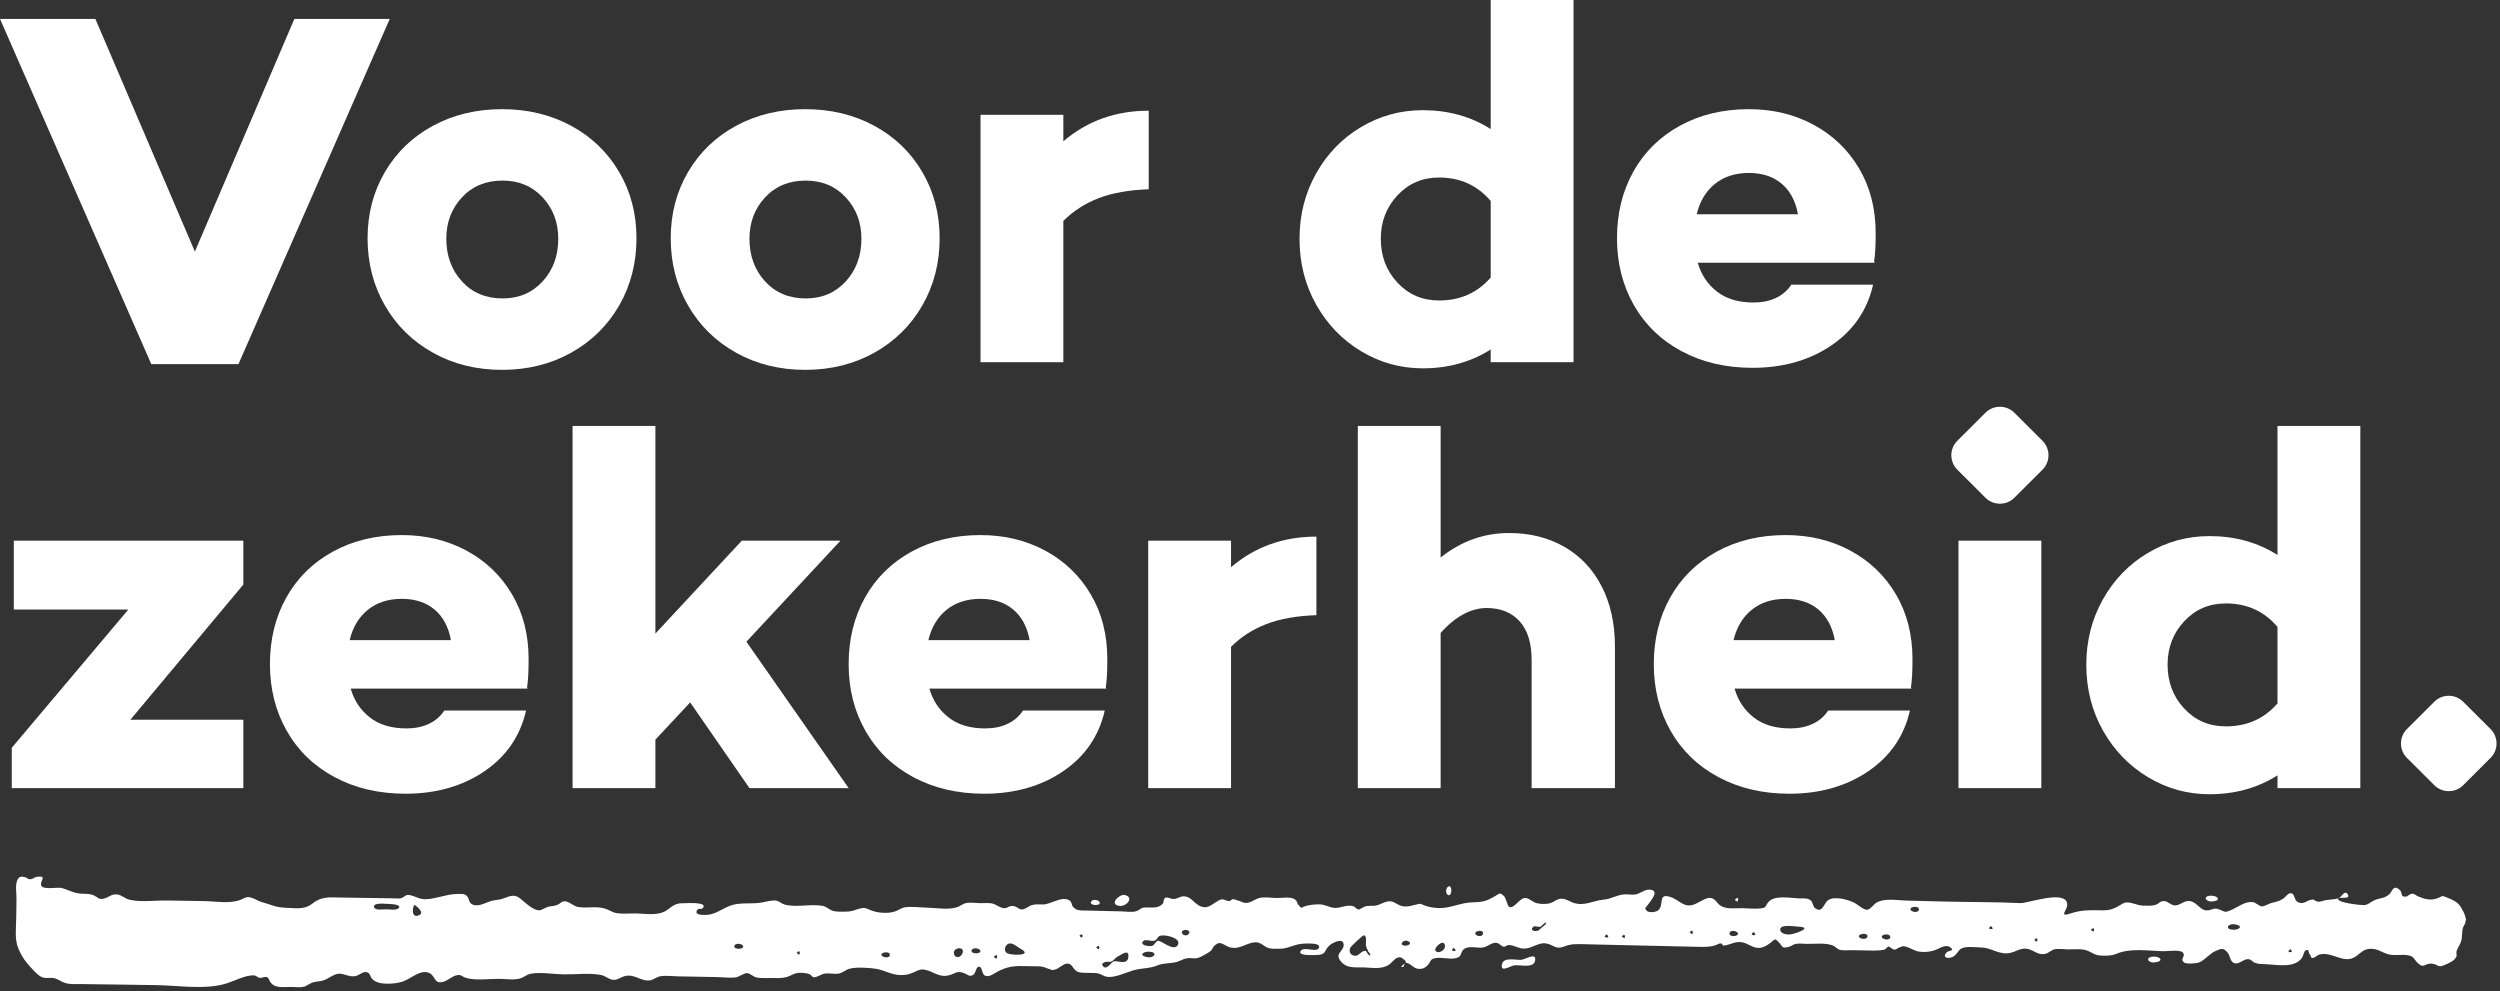 <?xml version="1.0" encoding="UTF-8" standalone="no"?>
<!DOCTYPE svg PUBLIC "-//W3C//DTD SVG 1.1//EN" "http://www.w3.org/Graphics/SVG/1.1/DTD/svg11.dtd">
<svg width="100%" height="100%" viewBox="0 0 449 178" version="1.1" xmlns="http://www.w3.org/2000/svg" xmlns:xlink="http://www.w3.org/1999/xlink" xml:space="preserve" xmlns:serif="http://www.serif.com/" style="fill-rule:evenodd;clip-rule:evenodd;stroke-linejoin:round;stroke-miterlimit:2;">
    <rect x="0" y="0" width="449" height="178" fill="#333333" stroke="none"/>
    <g transform="matrix(1,0,0,1,0,-108.604)">
        <clipPath id="_clip1">
            <path d="M52.869,112L35,153.787L17.131,112L0,112L27.172,174L42.828,174L70,112L52.869,112Z"/>
        </clipPath>
        <g clip-path="url(#_clip1)">
            <rect x="-1" y="111" width="72" height="64" style="fill:white;"/>
        </g>
    </g>
    <g transform="matrix(1,0,0,1,0,-91.363)">
        <clipPath id="_clip2">
            <path d="M97.464,141.893C99.331,139.846 100.265,137.296 100.265,134.242C100.265,131.31 99.331,128.837 97.464,126.82C95.596,124.804 93.195,123.797 90.257,123.797C87.256,123.797 84.824,124.804 82.958,126.82C81.09,128.837 80.157,131.31 80.157,134.242C80.157,137.296 81.09,139.846 82.958,141.893C84.824,143.939 87.256,144.961 90.257,144.961C93.195,144.961 95.596,143.939 97.464,141.893ZM102.56,113.946C106.233,115.933 109.11,118.698 111.191,122.239C113.271,125.783 114.312,129.752 114.312,134.15C114.312,138.61 113.271,142.641 111.191,146.243C109.11,149.85 106.233,152.673 102.56,154.719C98.887,156.766 94.756,157.788 90.165,157.788C85.574,157.788 81.442,156.766 77.77,154.719C74.097,152.673 71.22,149.85 69.14,146.243C67.058,142.641 66.017,138.61 66.017,134.15C66.017,129.752 67.058,125.783 69.14,122.239C71.22,118.698 74.097,115.933 77.77,113.946C81.442,111.963 85.574,110.97 90.165,110.97C94.756,110.97 98.887,111.963 102.56,113.946Z"/>
        </clipPath>
        <g clip-path="url(#_clip2)">
            <rect x="65.017" y="109.97" width="50.295" height="48.818" style="fill:white;"/>
        </g>
    </g>
    <g transform="matrix(1,0,0,1,0,-91.363)">
        <clipPath id="_clip3">
            <path d="M151.909,141.893C153.776,139.846 154.71,137.296 154.71,134.242C154.71,131.31 153.776,128.837 151.909,126.82C150.041,124.804 147.64,123.797 144.702,123.797C141.701,123.797 139.269,124.804 137.403,126.82C135.535,128.837 134.602,131.31 134.602,134.242C134.602,137.296 135.535,139.846 137.403,141.893C139.269,143.939 141.701,144.961 144.702,144.961C147.64,144.961 150.041,143.939 151.909,141.893ZM157.005,113.946C160.678,115.933 163.555,118.698 165.636,122.239C167.716,125.783 168.758,129.752 168.758,134.15C168.758,138.61 167.716,142.641 165.636,146.243C163.555,149.85 160.678,152.673 157.005,154.719C153.332,156.766 149.201,157.788 144.61,157.788C140.019,157.788 135.887,156.766 132.215,154.719C128.542,152.673 125.665,149.85 123.585,146.243C121.503,142.641 120.463,138.61 120.463,134.15C120.463,129.752 121.503,125.783 123.585,122.239C125.665,118.698 128.542,115.933 132.215,113.946C135.887,111.963 140.019,110.97 144.61,110.97C149.201,110.97 153.332,111.963 157.005,113.946Z"/>
        </clipPath>
        <g clip-path="url(#_clip3)">
            <rect x="119.463" y="109.97" width="50.295" height="48.818" style="fill:white;"/>
        </g>
    </g>
    <g transform="matrix(1,0,0,1,0,-92.463)">
        <clipPath id="_clip4">
            <path d="M197.312,128.058C194.863,129.006 192.751,130.365 190.976,132.135L190.976,157.514L176.102,157.514L176.102,113.077L190.976,113.077L190.976,117.841C195.26,114.177 200.372,112.344 206.31,112.344L206.31,126.455C202.759,126.577 199.76,127.111 197.312,128.058Z"/>
        </clipPath>
        <g clip-path="url(#_clip4)">
            <rect x="175.102" y="111.344" width="32.207" height="47.17" style="fill:white;"/>
        </g>
    </g>
    <g transform="matrix(1,0,0,1,0,-0.604)">
        <clipPath id="_clip5">
            <rect x="233.394" y="0.604" width="49.212" height="66.152" clip-rule="nonzero"/>
        </clipPath>
        <g clip-path="url(#_clip5)">
            <g transform="matrix(1,0,0,1,0,-110.64)">
                <clipPath id="_clip6">
                    <path d="M267.732,161.086L267.732,147.343C265.345,144.534 262.253,143.128 258.458,143.128C255.459,143.128 252.965,144.198 250.976,146.336C248.986,148.474 247.992,151.07 247.992,154.123C247.992,157.238 248.986,159.866 250.976,162.002C252.965,164.141 255.459,165.21 258.458,165.21C262.253,165.21 265.345,163.835 267.732,161.086ZM267.732,176.296L267.732,174.005C264.181,176.266 260.111,177.396 255.521,177.396C251.541,177.396 247.854,176.371 244.458,174.325C241.059,172.28 238.365,169.485 236.377,165.942C234.388,162.4 233.394,158.46 233.394,154.123C233.394,149.848 234.388,145.939 236.377,142.396C238.365,138.854 241.059,136.073 244.458,134.058C247.854,132.042 251.541,131.035 255.521,131.035C260.111,131.035 264.181,132.165 267.732,134.425L267.732,111.244L282.606,111.244L282.606,176.296L267.732,176.296Z"/>
                </clipPath>
                <g clip-path="url(#_clip6)">
                    <rect x="233" y="110.64" width="50" height="67" style="fill:white;"/>
                </g>
            </g>
        </g>
    </g>
    <g transform="matrix(1,0,0,1,0,-91.729)">
        <clipPath id="_clip7">
            <path d="M307.993,124.759C306.37,126.073 305.284,127.891 304.733,130.21L322.913,130.21C322.484,127.828 321.505,125.995 319.975,124.712C318.445,123.43 316.486,122.789 314.099,122.789C311.65,122.789 309.615,123.446 307.993,124.759ZM336.593,138.64L336.685,138.915L304.917,138.915C305.529,141.053 306.676,142.778 308.36,144.09C310.044,145.405 312.23,146.061 314.925,146.061C316.454,146.061 317.802,145.786 318.965,145.236C320.127,144.687 321.045,143.894 321.72,142.855L336.41,142.855C335.369,147.436 332.875,151.07 328.927,153.757C324.979,156.445 320.25,157.789 314.742,157.789C309.967,157.789 305.727,156.794 302.024,154.811C298.321,152.826 295.461,150.062 293.441,146.519C291.42,142.977 290.411,138.976 290.411,134.517C290.411,130.059 291.389,126.073 293.348,122.56C295.307,119.048 298.092,116.299 301.703,114.314C305.315,112.329 309.446,111.336 314.099,111.336C318.383,111.336 322.255,112.269 325.713,114.131C329.171,115.995 331.895,118.606 333.885,121.965C335.873,125.324 336.869,129.203 336.869,133.601C336.869,135.86 336.777,137.541 336.593,138.64Z"/>
        </clipPath>
        <g clip-path="url(#_clip7)">
            <rect x="289.411" y="110.336" width="48.458" height="48.452" style="fill:white;"/>
        </g>
    </g>
    <g transform="matrix(1,0,0,1,0,61.255)">
        <clipPath id="_clip8">
            <path d="M43.706,68.011L43.706,80.289L2.114,80.289L2.114,73.05L23.048,48.22L2.481,48.22L2.481,35.852L43.706,35.852L43.706,43.731L23.415,68.011L43.706,68.011Z"/>
        </clipPath>
        <g clip-path="url(#_clip8)">
            <rect x="1.114" y="34.852" width="43.593" height="46.437" style="fill:white;"/>
        </g>
    </g>
    <g transform="matrix(1,0,0,1,0,61.255)">
        <clipPath id="_clip9">
            <path d="M66.063,48.267C64.44,49.581 63.354,51.398 62.803,53.718L80.983,53.718C80.554,51.336 79.575,49.503 78.044,48.22C76.514,46.938 74.555,46.297 72.169,46.297C69.719,46.297 67.684,46.954 66.063,48.267ZM94.663,62.148L94.755,62.423L62.988,62.423C63.598,64.561 64.746,66.286 66.43,67.598C68.113,68.913 70.301,69.569 72.995,69.569C74.524,69.569 75.871,69.294 77.035,68.744C78.197,68.195 79.115,67.402 79.789,66.363L94.479,66.363C93.438,70.943 90.945,74.578 86.997,77.265C83.049,79.953 78.32,81.297 72.811,81.297C68.037,81.297 63.797,80.302 60.095,78.319C56.391,76.334 53.53,73.57 51.51,70.027C49.491,66.485 48.48,62.484 48.48,58.025C48.48,53.567 49.459,49.581 51.418,46.068C53.377,42.556 56.161,39.807 59.773,37.822C63.385,35.837 67.516,34.844 72.169,34.844C76.453,34.844 80.325,35.777 83.783,37.639C87.241,39.503 89.965,42.114 91.955,45.472C93.943,48.832 94.938,52.711 94.938,57.109C94.938,59.368 94.847,61.049 94.663,62.148Z"/>
        </clipPath>
        <g clip-path="url(#_clip9)">
            <rect x="47.48" y="33.844" width="48.458" height="48.452" style="fill:white;"/>
        </g>
    </g>
    <g transform="matrix(1,0,0,1,0,40.641)">
        <clipPath id="_clip10">
            <path d="M117.709,100.904L102.835,100.904L102.835,35.852L117.709,35.852L117.709,73.142L133.227,56.467L150.946,56.467L134.053,74.608L152.416,100.904L134.603,100.904L123.953,85.511L117.709,92.199L117.709,100.904Z"/>
        </clipPath>
        <g clip-path="url(#_clip10)">
            <rect x="101.835" y="34.852" width="51.581" height="67.052" style="fill:white;"/>
        </g>
    </g>
    <g transform="matrix(1,0,0,1,0,61.255)">
        <clipPath id="_clip11">
            <path d="M169.998,48.267C168.375,49.581 167.288,51.398 166.738,53.718L184.918,53.718C184.489,51.336 183.509,49.503 181.979,48.22C180.448,46.938 178.49,46.297 176.103,46.297C173.654,46.297 171.619,46.954 169.998,48.267ZM198.598,62.148L198.689,62.423L166.922,62.423C167.533,64.561 168.681,66.286 170.365,67.598C172.048,68.913 174.235,69.569 176.929,69.569C178.459,69.569 179.806,69.294 180.969,68.744C182.131,68.195 183.049,67.402 183.724,66.363L198.414,66.363C197.372,70.943 194.88,74.578 190.932,77.265C186.984,79.953 182.254,81.297 176.746,81.297C171.972,81.297 167.732,80.302 164.029,78.319C160.326,76.334 157.464,73.57 155.445,70.027C153.425,66.485 152.415,62.484 152.415,58.025C152.415,53.567 153.393,49.581 155.353,46.068C157.312,42.556 160.096,39.807 163.708,37.822C167.319,35.837 171.451,34.844 176.103,34.844C180.387,34.844 184.26,35.777 187.718,37.639C191.176,39.503 193.9,42.114 195.889,45.472C197.878,48.832 198.873,52.711 198.873,57.109C198.873,59.368 198.782,61.049 198.598,62.148Z"/>
        </clipPath>
        <g clip-path="url(#_clip11)">
            <rect x="151.415" y="33.844" width="48.458" height="48.452" style="fill:white;"/>
        </g>
    </g>
    <g transform="matrix(1,0,0,1,0,60.522)">
        <clipPath id="_clip12">
            <path d="M227.429,51.566C224.979,52.514 222.868,53.873 221.094,55.643L221.094,81.022L206.22,81.022L206.22,36.585L221.094,36.585L221.094,41.349C225.377,37.685 230.489,35.852 236.426,35.852L236.426,49.963C232.875,50.085 229.877,50.619 227.429,51.566Z"/>
        </clipPath>
        <g clip-path="url(#_clip12)">
            <rect x="205.22" y="34.852" width="32.207" height="47.17" style="fill:white;"/>
        </g>
    </g>
    <g transform="matrix(1,0,0,1,0,40.64)">
        <clipPath id="_clip13">
            <path d="M280.955,57.567C283.832,59.215 286.066,61.584 287.659,64.668C289.25,67.753 290.046,71.371 290.046,75.525L290.046,100.904L275.08,100.904L275.08,77.907C275.08,74.853 274.36,72.532 272.922,70.943C271.483,69.356 269.509,68.561 267,68.561C265.591,68.561 264.184,68.943 262.777,69.707C261.368,70.471 260.022,71.585 258.736,73.051L258.736,100.904L243.863,100.904L243.863,35.852L258.736,35.852L258.736,59.49C262.41,56.559 266.509,55.092 271.04,55.092C274.772,55.092 278.078,55.917 280.955,57.567Z"/>
        </clipPath>
        <g clip-path="url(#_clip13)">
            <rect x="242.863" y="34.852" width="48.183" height="67.053" style="fill:white;"/>
        </g>
    </g>
    <g transform="matrix(1,0,0,1,0,61.255)">
        <clipPath id="_clip14">
            <path d="M314.606,48.267C312.983,49.581 311.897,51.398 311.346,53.718L329.525,53.718C329.096,51.336 328.117,49.503 326.588,48.22C325.057,46.938 323.099,46.297 320.712,46.297C318.263,46.297 316.227,46.954 314.606,48.267ZM343.206,62.148L343.297,62.423L311.53,62.423C312.142,64.561 313.289,66.286 314.972,67.598C316.656,68.913 318.843,69.569 321.538,69.569C323.067,69.569 324.415,69.294 325.577,68.744C326.739,68.195 327.657,67.402 328.333,66.363L343.022,66.363C341.981,70.943 339.488,74.578 335.54,77.265C331.592,79.953 326.862,81.297 321.355,81.297C316.58,81.297 312.34,80.302 308.637,78.319C304.933,76.334 302.073,73.57 300.054,70.027C298.033,66.485 297.024,62.484 297.024,58.025C297.024,53.567 298.001,49.581 299.961,46.068C301.92,42.556 304.704,39.807 308.316,37.822C311.928,35.837 316.059,34.844 320.712,34.844C324.995,34.844 328.867,35.777 332.325,37.639C335.783,39.503 338.508,42.114 340.497,45.472C342.486,48.832 343.481,52.711 343.481,57.109C343.481,59.368 343.389,61.049 343.206,62.148Z"/>
        </clipPath>
        <g clip-path="url(#_clip14)">
            <rect x="296.024" y="33.844" width="48.458" height="48.452" style="fill:white;"/>
        </g>
    </g>
    <g transform="matrix(1,0,0,1,0,36.848)">
        <clipPath id="_clip15">
            <path d="M356.591,52.551L351.528,47.499C350.103,46.077 350.103,43.749 351.528,42.326L356.591,37.275C358.016,35.852 360.35,35.852 361.776,37.275L366.837,42.326C368.263,43.749 368.263,46.077 366.837,47.499L361.776,52.551C360.35,53.974 358.016,53.974 356.591,52.551ZM351.745,104.696L366.62,104.696L366.62,60.26L351.745,60.26L351.745,104.696Z"/>
        </clipPath>
        <g clip-path="url(#_clip15)">
            <rect x="349.103" y="34.852" width="20.16" height="70.845" style="fill:white;"/>
        </g>
    </g>
    <g transform="matrix(1,0,0,1,0,41.74)">
        <clipPath id="_clip16">
            <path d="M409.038,84.594L409.038,70.851C406.651,68.042 403.559,66.635 399.764,66.635C396.765,66.635 394.27,67.706 392.282,69.844C390.291,71.982 389.297,74.578 389.297,77.63C389.297,80.746 390.291,83.373 392.282,85.51C394.27,87.649 396.765,88.717 399.764,88.717C403.559,88.717 406.651,87.343 409.038,84.594ZM409.038,99.804L409.038,97.512C405.487,99.774 401.417,100.904 396.827,100.904C392.847,100.904 389.16,99.879 385.763,97.833C382.366,95.787 379.672,92.993 377.684,89.45C375.694,85.908 374.7,81.968 374.7,77.63C374.7,73.356 375.694,69.447 377.684,65.904C379.672,62.362 382.366,59.581 385.763,57.566C389.16,55.55 392.847,54.543 396.827,54.543C401.417,54.543 405.487,55.673 409.038,57.932L409.038,34.752L423.913,34.752L423.913,99.804L409.038,99.804Z"/>
        </clipPath>
        <g clip-path="url(#_clip16)">
            <rect x="373.7" y="33.752" width="51.213" height="68.152" style="fill:white;"/>
        </g>
    </g>
    <g transform="matrix(1,0,0,1,0,89.659)">
        <clipPath id="_clip17">
            <path d="M437.204,51.366L432.283,46.455C430.858,45.033 430.858,42.705 432.283,41.282L437.204,36.372C438.629,34.949 440.962,34.949 442.389,36.372L447.308,41.282C448.735,42.705 448.735,45.033 447.308,46.455L442.389,51.366C440.962,52.788 438.629,52.788 437.204,51.366Z"/>
        </clipPath>
        <g clip-path="url(#_clip17)">
            <rect x="429.858" y="33.949" width="19.877" height="19.839" style="fill:white;"/>
        </g>
    </g>
    <g transform="matrix(1,0,0,1,0,-0.604)">
        <clipPath id="_clip18">
            <rect x="2.831" y="158.038" width="440.056" height="19.87" clip-rule="nonzero"/>
        </clipPath>
        <g clip-path="url(#_clip18)">
            <g transform="matrix(1,0,0,1,0,158.226)">
                <g>
                    <clipPath id="_clip19">
                        <path d="M143.642,13.518C143.621,12.878 143.107,13.503 143.078,13.502C143.077,13.502 143.665,14.17 143.642,13.518ZM178.75,13.995C178.196,14.342 178.918,14.506 178.936,14.553C178.986,14.699 179.347,13.621 178.75,13.995ZM261.332,12.863C260.982,12.307 260.813,13.024 260.767,13.039C260.624,13.087 261.705,13.457 261.332,12.863ZM197.438,12.556C197.419,11.919 196.895,12.538 196.866,12.537C196.866,12.537 197.457,13.21 197.438,12.556ZM304.032,9.823C304.009,9.179 303.493,9.807 303.463,9.806C303.461,9.806 304.054,10.482 304.032,9.823ZM315.161,10.009C314.805,9.453 314.643,10.171 314.594,10.188C314.447,10.238 315.541,10.605 315.161,10.009ZM357.797,8.935C357.456,8.388 357.282,9.089 357.239,9.103C357.099,9.148 358.16,9.515 357.797,8.935ZM376.093,9.376C376.076,8.738 375.557,9.358 375.528,9.358C375.528,9.358 376.111,10.028 376.093,9.376ZM288.769,10.424C288.419,9.863 288.25,10.584 288.204,10.599C288.06,10.646 289.143,11.021 288.769,10.424ZM194.421,10.467C194.401,9.83 193.884,10.451 193.855,10.45C193.854,10.45 194.443,11.118 194.421,10.467ZM291.841,10.563C291.822,9.916 291.302,10.544 291.274,10.544C291.273,10.543 291.861,11.223 291.841,10.563ZM411.317,13.386C411.969,13.373 411.33,12.858 411.331,12.835C411.331,12.837 410.647,13.397 411.317,13.386ZM365.917,11.193C365.899,10.545 365.377,11.174 365.348,11.174C365.347,11.174 365.935,11.855 365.917,11.193ZM133.426,12.23C133.175,11.807 131.99,11.709 131.889,12.281C131.76,13.002 133.828,12.91 133.426,12.23ZM176.037,13.046C175.783,12.624 174.596,12.516 174.492,13.094C174.362,13.82 176.443,13.724 176.037,13.046ZM158.299,13.822C158.283,14.336 159.809,14.611 159.821,13.878C159.833,13.171 158.312,13.364 158.299,13.822ZM343.108,5.654C343.089,6.173 344.619,6.454 344.635,5.716C344.65,5.004 343.123,5.185 343.108,5.654ZM312.147,10.088C312.163,9.562 310.637,9.28 310.621,10.025C310.606,10.741 312.131,10.563 312.147,10.088ZM335.398,10.456C335.354,9.895 333.946,10.043 333.863,10.489C333.763,11.03 335.463,11.304 335.398,10.456ZM337.967,10.607C337.951,11.127 339.475,11.408 339.489,10.671C339.501,9.965 337.98,10.138 337.967,10.607ZM266.356,9.884C266.245,9.211 264.271,9.7 265.184,10.336C265.636,10.65 266.456,10.497 266.356,9.884ZM212.595,9.447C211.699,9.775 212.751,10.807 213.43,10.169C214.026,9.609 213.135,9.248 212.595,9.447ZM252.118,12.197C252.732,12.357 253.842,11.846 252.849,11.388C252.131,11.058 251.232,11.965 252.118,12.197ZM206.345,13.297C205.229,13.257 204.495,14.02 206.037,14.285C207.352,14.509 208.021,13.358 206.345,13.297ZM171.318,13.596C171.489,14.643 172.662,14.388 172.901,13.465C173.21,12.264 171.149,12.557 171.318,13.596ZM259.508,12.155C259.27,10.925 257.643,12.521 257.764,12.986C257.996,13.878 259.7,13.15 259.508,12.155ZM74.497,4.923C74.159,4.717 73.64,7.573 75.339,6.715C76.18,6.291 75.015,5.24 74.497,4.923ZM401.101,9.364C402.206,9.404 402.957,8.653 401.417,8.391C400.124,8.171 399.446,9.304 401.101,9.364ZM69.387,5.686C69.878,5.689 71.411,5.975 71.682,5.356C71.957,4.733 69.735,4.716 69.503,4.71C69.042,4.696 66.91,4.459 67.186,5.31C67.397,5.956 68.885,5.682 69.387,5.686ZM322.88,8.798C322.312,8.774 319.911,8.367 319.75,9.19C319.571,10.105 321.03,10.279 321.516,10.204C322.658,10.026 325.78,8.917 322.88,8.798ZM181.046,13.646C182.094,13.995 185.558,14.002 183.281,12.77C182.711,12.462 181.973,11.706 181.279,11.831C180.408,11.99 180.162,13.355 181.046,13.646ZM245.289,13.175C245.463,13.226 245.582,13.77 245.865,13.91C246.53,14.24 245.723,13.192 245.772,13.349C245.609,12.828 245.34,12.681 245.311,11.949C245.297,11.606 245.508,10.478 244.972,10.349C244.787,10.305 242.61,12.339 242.501,12.605C242.186,13.372 242.623,14.07 243.474,14.038C244.102,14.016 244.647,12.985 245.289,13.175ZM207.897,11.366C208.378,11.065 210.925,13.541 211.584,11.996C212.103,10.777 209.012,10.11 208.263,10.483C207.835,10.697 207.879,11.105 207.374,11.317C206.888,11.523 205.732,10.983 205.322,11.395C204.74,11.981 205.731,12.234 206.227,12.285C207.439,12.412 207.154,11.829 207.897,11.366ZM199.724,15.234C200.369,14.568 201.849,15.736 202.521,14.743C202.689,14.496 202.769,13.7 202.459,13.498C202.119,13.277 201.111,13.979 200.803,14.136C200.324,14.379 200.057,14.831 199.715,15.022C199.326,15.239 198.775,14.999 198.413,15.195C198.075,15.379 197.808,15.356 198.057,15.828C198.506,16.687 199.417,15.55 199.724,15.234ZM276.809,8.727C276.538,9.06 275.684,8.525 275.357,8.848C274.659,9.536 275.78,9.774 276.341,9.46C276.37,9.445 277.596,8.404 277.605,8.382C277.955,7.578 276.939,8.566 276.809,8.727ZM420,3.665C419.211,4.457 423.948,4.954 424.474,4.937C425.299,4.908 425.578,4.509 426.229,4.166C427.337,3.583 428.212,3.833 429.153,2.953C429.657,2.482 429.79,1.245 430.883,2.113C431.678,2.747 430.891,3.476 432.15,3.408C432.408,3.395 432.774,2.919 433.156,2.898C433.7,2.866 433.819,3.165 434.259,3.353C435.37,3.831 436.476,4.172 437.721,3.718C438.845,3.307 438.368,3.123 439.548,3.597C440.518,3.988 441.355,4.348 441.935,5.238C442.217,5.67 442.585,6.369 442.727,6.863C442.995,7.795 442.869,7.281 442.759,8.144C442.742,8.276 442.402,8.792 442.342,9.01C442.107,9.852 442.289,10.742 441.961,11.6C441.737,12.183 441.383,12.638 441.186,13.229C441.085,13.532 441.316,13.914 441.156,14.218C440.737,15.006 439.804,15.367 438.984,15.718C437.789,16.23 437.965,15.619 436.889,15.468C435.388,15.257 435.433,16.509 434.179,15.291C433.471,14.602 433.616,14.157 432.489,13.948C431.244,13.717 429.97,14.116 428.735,13.71C427.717,13.375 427.026,12.79 425.881,12.781C424.523,12.77 424.113,13.433 423.132,14.128C420.965,15.663 419.006,13.231 416.6,13.804C416.229,13.893 415.635,14.509 415.261,14.428C414.969,14.363 415.017,13.9 414.862,13.798C414.458,13.531 414.872,12.676 414.038,13.102C413.854,13.196 413.616,14.146 413.444,14.392C412.083,16.344 408.915,15.62 406.811,15.542C406.124,15.517 405.564,15.53 404.938,15.279C404.576,15.134 404.36,14.748 403.945,14.664C402.926,14.458 402.213,15.728 401.216,15.326C400.494,15.034 400.555,14.01 400.07,13.453C399.304,12.573 398.965,12.722 397.971,13.149C396.814,13.646 396.051,14.771 394.967,15.231C394.511,15.425 392.708,15.54 392.326,15.273C391.341,14.584 392.638,14.238 392.055,13.471C391.609,12.883 389.313,13.227 388.57,13.213C385.815,13.159 382.621,12.605 380.12,13.677C379.239,14.055 378.268,14.039 377.324,13.996C376.147,13.942 375.768,13.422 374.775,13.07C373.799,12.725 372.424,12.905 371.379,12.89C370.662,12.88 369.674,12.718 368.976,12.881C368.399,13.015 368.019,13.492 367.447,13.656C366.027,14.064 365.321,12.984 364.054,12.778C362.927,12.596 362.133,13.264 361.072,13.506C359.074,13.964 357.766,12.601 355.875,12.551C354.918,12.527 353.114,12.276 352.286,12.719C351.621,13.074 351.386,14.001 350.603,14.287C349.639,14.639 348.849,14.25 349.583,13.45C349.93,13.072 351.137,13.2 350.307,12.533C349.547,11.924 348.467,12.623 347.803,12.908C346.847,13.319 345.933,13.401 344.897,13.319C343.826,13.233 343.109,12.575 342.189,12.375C341.476,12.22 341.484,12.48 340.851,12.644C340.629,12.887 340.359,12.971 340.042,12.899C339.784,12.709 339.519,12.532 339.245,12.365C338.93,12.387 338.685,12.88 338.443,12.931C337.768,13.076 337.198,13.108 336.479,13.103C335.215,13.092 333.949,13.066 332.685,13.029C332.025,13.009 331.021,13.144 330.392,12.949C329.895,12.795 329.611,12.339 329.143,12.17C327.799,11.682 326.013,11.911 324.585,11.898C323.938,11.891 323.157,11.78 322.518,11.899C322.031,11.991 321.688,12.339 321.27,12.435C319.876,12.759 320.252,12.381 319.4,11.53C318.667,10.798 318.835,11.076 317.875,11.787C316.869,12.533 315.983,12.913 314.725,12.369C313.817,11.976 313.338,11.556 312.298,11.57C311.287,11.584 310.405,12.188 309.506,12.2C309.382,12.202 309.247,11.81 309.121,11.81C308.595,11.808 308.476,12.045 307.99,12.181C307.037,12.448 306.293,12.454 305.216,12.432C298.294,12.296 291.373,12.106 284.452,11.957C283.003,11.926 282.145,11.88 280.858,12.391C279.358,12.987 279.021,12.014 277.615,11.81C276.28,11.615 275.1,12.745 273.726,12.748C272.686,12.751 271.9,12.081 270.908,12.109C270.569,12.118 270.405,12.465 270.05,12.402C269.479,12.302 269.252,11.624 268.505,11.703C267.612,11.797 267.073,12.518 266.089,12.575C265.202,12.627 263.76,12.231 262.992,12.789C262.165,13.391 262.707,14.151 261.52,14.452C260.433,14.729 259.162,14.305 258.054,14.425C256.704,14.571 257.14,14.993 256.333,15.805C255.816,16.324 255.179,16.513 254.403,16.319C253.844,16.18 252.9,15.082 252.401,15.333C252.821,15.121 251.821,14.369 251.527,14.321C250.657,14.176 250.101,15.196 249.487,15.614C248.053,16.587 246.311,16.129 244.634,16.119C243.173,16.11 241.795,16.28 240.783,15.004C239.599,13.511 241.491,13.246 241.31,11.906C241.158,10.777 239.357,11.67 238.807,12.147C237.737,13.079 238.292,13.867 236.485,13.89C236.041,13.895 233.172,14.103 233.563,13.258C234.067,12.17 236.51,13.647 236.897,12.555C237.225,11.629 234.457,11.841 233.948,11.87C232.449,11.953 231.353,12.787 229.782,12.776C229.133,12.77 228.308,12.832 227.693,12.602C227.015,12.347 226.527,11.7 225.74,11.627C224.141,11.479 222.809,12.96 221.028,12.552C219.8,12.272 219.252,11.132 218.123,12.219C217.642,12.681 217.832,12.978 217.085,13.426C216.582,13.728 215.658,14.3 215.081,14.447C214.554,14.582 213.887,14.4 213.34,14.46C212.625,14.538 212.163,14.869 211.529,15.084C210.329,15.492 209.08,15.256 207.866,15.767C206.439,16.366 205.035,16.214 203.553,16.646C202.142,17.057 200.112,18.066 198.756,17.8C198.056,17.663 197.662,17.207 196.834,17.143C195.933,17.074 195.02,17.156 194.12,17.053C192.568,16.875 192.826,15.404 191.658,15.437C190.953,15.456 190.197,16.331 189.517,16.501C188.775,16.686 189.062,16.584 188.329,16.376C187.745,16.211 187.415,15.969 186.712,15.934C185.798,15.889 184.89,15.926 183.978,15.895C182.103,15.832 180.982,15.97 179.277,16.812C178.644,17.124 177.788,17.876 177.042,17.656C176.227,17.416 176.518,16.075 175.863,15.997C175.311,15.931 175.232,17.146 174.865,17.404C174.173,17.892 173.913,17.485 173.309,17.219C171.798,16.552 171.602,17.32 170.171,17.594C168.45,17.924 167.316,16.609 165.802,16.498C165.116,16.448 164.566,16.811 163.969,17.066C163.211,17.389 162.695,17.503 161.815,17.501C160.097,17.498 158.918,16.621 157.298,16.368C156.024,16.17 153.824,16.037 152.575,16.355C151.873,16.533 151.361,17.124 150.573,17.241C149.783,17.358 148.981,17.124 148.189,17.228C147.432,17.328 146.855,17.896 146.149,17.896C145.913,17.896 145.603,17.41 145.369,17.328C144.839,17.14 143.96,17.057 143.397,17.105C142.594,17.17 142.054,17.624 141.331,17.842C140.498,18.092 139.711,18.038 138.829,18.025C137.908,18.012 136.835,18.108 135.927,17.945C135.278,17.829 134.804,17.233 134.226,17.149C133.716,17.076 132.697,17.866 132.07,17.93C131.011,18.037 129.852,17.882 128.787,17.86C126.453,17.812 124.118,17.768 121.784,17.732C120.801,17.717 119.622,17.55 118.647,17.7C117.927,17.81 117.411,18.348 116.715,18.452C115.098,18.694 113.893,17.137 112.043,17.736C111.236,17.997 110.755,18.538 109.855,18.307C109.177,18.134 108.692,17.644 107.975,17.497C105.894,17.072 103.345,17.412 101.217,17.377C99.382,17.347 97.089,16.924 95.298,17.265C94.589,17.4 94.153,17.881 93.487,18.089C92.356,18.442 90.9,18.193 89.721,18.179C87.906,18.157 85.409,18.537 83.682,17.995C82.817,17.724 82.894,17.353 82,17.539C81.191,17.706 80.402,18.504 79.587,18.718C77.796,19.188 78.313,17.45 76.821,17.027C75.265,16.586 73.548,18.353 72.119,18.738C70.65,19.134 67.895,19.357 66.839,18.186C66.437,17.74 66.516,17.155 65.857,16.979C65.226,16.812 64.533,17.496 63.962,17.65C62.66,17.999 61.655,17.037 60.544,17.299C59.781,17.479 59.058,18.06 58.347,18.366C57.626,18.674 57.006,18.595 56.265,18.793C55.643,18.958 55.182,19.448 54.525,19.601C53.863,19.756 53.14,19.646 52.464,19.628C50.963,19.59 49.366,19.995 48.513,18.701C48.214,18.249 48.369,18.035 47.832,17.845C47.592,17.761 46.928,18.054 46.656,18.01C46.332,17.957 45.962,17.59 45.689,17.563C44.251,17.415 42.027,18.586 40.666,19.008C36.852,20.189 32.013,19.357 28.048,19.305C23.533,19.247 19.016,19.159 14.5,19.117C13.552,19.107 12.529,19.205 11.616,18.896C10.883,18.647 10.358,18.164 9.586,18.03C8.948,17.918 8.243,18.145 7.611,17.905C6.845,17.617 6.297,16.915 5.739,16.345C4.642,15.227 3.972,14.275 3.345,12.857C2.569,11.105 2.897,9.085 2.917,7.13C2.929,6.043 2.942,4.956 2.963,3.869C2.981,2.99 2.724,1.403 3.061,0.588C3.407,-0.245 3.747,-0.265 4.55,-0.071C4.833,-0.001 4.984,0.264 5.301,0.286C5.922,0.331 6.117,-0.076 6.601,-0.143C8.584,-0.415 7.139,0.609 7.384,1.384C7.667,2.276 10.392,1.652 11.143,1.873C12.459,2.256 13.285,2.839 14.759,2.892C15.464,2.917 16.096,2.874 16.749,3.146C17.607,3.504 17.685,4.026 18.704,3.758C19.61,3.519 20.058,2.864 21.112,3.035C21.902,3.163 22.486,3.789 23.262,3.97C25.288,4.443 27.856,4.079 29.938,4.111C32.159,4.147 34.381,4.178 36.601,4.212C38.646,4.243 41.359,4.756 43.27,3.958C44.225,3.557 44.227,3.342 45.206,3.623C45.804,3.795 46.372,4.215 47.01,4.389C48.511,4.8 49.543,5.352 51.199,5.406C52.89,5.461 54.63,5.822 56.007,4.726C57.758,3.33 59.097,3.542 61.338,3.578C63.355,3.61 65.371,3.639 67.388,3.668C68.46,3.684 69.532,3.699 70.605,3.715C71.086,3.723 71.587,3.803 72.059,3.688C72.421,3.598 72.801,3.163 73.125,3.122C74.077,3.007 75.12,3.9 76.331,3.884C78.234,3.86 80.038,2.992 81.979,2.943C82.649,2.927 83.411,2.803 83.886,3.331C84.339,3.836 84.098,4.373 84.774,4.78C85.33,5.116 86.148,4.95 86.698,4.759C87.69,4.41 88.153,4.099 89.25,4.006C90.961,3.859 91.946,2.558 93.434,3.756C94.213,4.384 95.788,5.944 96.886,5.87C97.279,5.843 98.102,5.292 98.586,5.198C99.121,5.095 99.632,5.098 100.144,4.879C100.636,4.668 100.859,4.19 101.512,4.25C102.304,4.323 102.968,5.108 103.79,5.261C105.481,5.573 107.208,5.012 108.879,5.636C109.576,5.897 110.056,6.28 110.801,6.387C111.887,6.545 113.109,6.414 114.208,6.43C116.089,6.459 118.29,6.948 119.875,5.772C120.97,4.961 121.387,4.568 122.846,4.594C123.409,4.606 126.619,4.349 126.37,5.229C126.187,5.871 125.528,5.388 125.247,5.784C124.629,6.656 125.923,6.702 126.642,6.703C128.418,6.704 129.584,5.627 131.163,5.03C132.843,4.395 135.003,4.785 136.807,4.476C137.59,4.341 138.698,3.966 139.483,4.149C140.023,4.274 140.41,4.71 140.956,4.85C143.101,5.398 145.512,4.691 147.685,5.061C148.44,5.191 148.901,5.746 149.551,5.954C150.247,6.177 151.166,6.102 151.903,6.109C152.87,6.119 153.343,5.878 154.17,5.628C155.266,5.295 155.336,5.431 156.403,5.864C157.627,6.36 159.486,6.506 160.77,6.067C161.433,5.84 161.838,5.426 162.572,5.322C163.813,5.149 165.234,5.368 166.488,5.393C168.154,5.426 170.357,5.849 171.916,5.298C172.606,5.053 172.946,4.637 173.718,4.533C174.436,4.438 175.243,4.576 175.967,4.588C176.607,4.601 177.298,4.528 177.932,4.603C178.782,4.703 179.029,5.082 179.77,5.353C180.854,5.751 180.704,5.224 181.712,5.095C182.509,4.992 182.875,5.746 183.588,5.713C184.16,5.688 184.678,5.15 185.202,4.971C185.945,4.716 186.543,4.829 187.311,4.818C188.752,4.798 190.415,3.459 191.746,3.936C192.711,4.281 192.251,4.812 192.818,5.357C193.499,6.012 194.22,5.886 195.152,5.913C197.232,5.976 199.313,6.023 201.394,6.062C202.224,6.079 203.33,6.277 204.123,6.013C204.671,5.829 204.859,5.428 205.475,5.371C206.594,5.267 207.911,5.706 208.821,4.677C209.083,4.379 208.89,3.753 209.365,3.591C209.732,3.468 210.407,3.898 210.872,3.838C211.684,3.735 212.057,3.213 212.955,3.394C213.87,3.577 214.253,4.263 214.955,4.764C216.709,6.017 217.481,4.864 218.899,4.094C219.795,3.608 219.918,4.178 220.793,4.21C220.998,4.218 221.225,3.873 221.395,3.872C221.777,3.872 221.897,4.012 222.258,4.087C222.97,4.237 223.283,4.676 224.145,4.508C224.937,4.353 225.517,3.768 226.324,3.622C227.219,3.458 228.28,3.636 229.187,3.663C230.014,3.688 231.47,3.432 232.26,3.744C233.048,4.056 232.866,4.606 233.327,5.053C233.995,5.696 233.503,5.388 234.449,5.111C235.226,4.882 236.06,4.806 236.902,4.798C237.946,4.788 238.713,5.366 239.671,5.436C240.84,5.521 241.812,4.742 243.097,5.156C243.436,5.264 243.584,5.716 244.092,5.723C244.178,5.724 244.946,5.238 245.175,5.173C245.719,5.018 246.285,5.09 246.839,5.052C247.903,4.978 248.869,4.058 249.891,4.277C250.673,4.444 251.128,5.028 251.989,5.153C252.896,5.284 253.478,5.022 254.302,4.842C255.399,4.603 254.962,4.685 255.979,5.049C256.773,5.334 257.742,5.462 258.588,5.467C260.553,5.48 262.397,4.485 264.402,4.445C266.335,4.405 266.97,4.248 268.591,3.274C269.375,2.803 269.41,2.615 270.155,3.365C270.489,3.702 270.725,5.072 271.02,5.237C271.91,5.739 272.942,3.539 274.013,3.652C274.684,3.721 275.289,4.423 275.989,4.588C276.72,4.762 277.778,4.8 278.475,4.568C279.221,4.319 279.604,3.781 280.476,3.785C281.247,3.788 281.797,4.244 282.49,4.491C284.532,5.222 286.034,4.131 288.016,3.957C289.394,3.835 290.401,3.09 291.732,3.007C292.332,2.969 292.944,3.097 293.539,3.05C294.444,2.979 295.26,2.176 296.07,2.161C298.386,2.118 296.373,4.268 295.915,4.931C295.521,5.503 295.28,5.402 295.724,5.931C296.106,6.387 297.471,6.196 297.844,5.848C298.911,4.849 297.742,2.788 299.882,3.438C301.687,3.985 302.45,5.611 304.42,4.755C306.041,4.05 307.137,2.826 308.38,4.441C309.468,5.858 311.21,5.456 312.979,5.488C313.986,5.507 315.134,5.652 316.134,5.535C317.393,5.387 316.914,5.224 317.589,4.404C318.683,3.077 321.543,3.684 323.231,3.729C323.866,3.746 324.639,3.637 325.174,4.062C325.628,4.421 325.551,5.148 325.985,5.474C327.379,6.521 327.515,4.535 328.387,4.012C329.606,3.281 331.993,3.97 333.115,4.556C333.672,4.845 334.713,5.829 335.353,5.776C335.89,5.732 336.596,4.722 337.042,4.475C338.554,3.633 340.756,4.086 342.412,4.126C344.74,4.182 347.068,4.243 349.397,4.301C353.886,4.412 358.399,4.364 362.883,4.576C364.14,4.636 371.097,2.086 371.273,4.766C371.347,5.894 369.556,7.204 372.039,6.386C373.839,5.793 375.478,5.828 377.361,5.872C379.223,5.915 379.751,5.526 381.277,4.649C382.3,4.06 383.623,4.998 384.931,5.033C385.65,5.052 386.47,5.096 387.151,4.885C387.748,4.698 387.935,4.163 388.693,4.215C389.425,4.263 389.871,4.97 390.622,4.99C391.414,5.012 392.065,4.292 392.857,4.21C394.478,4.044 395.024,5.921 396.376,5.887C397.372,5.863 397.468,5.294 398.607,5.729C399.653,6.127 399.539,6.331 400.65,5.858C401.891,5.33 403.328,4.125 404.724,4.426C405.154,4.518 405.869,5.171 406.235,5.169C406.745,5.166 407.52,4.636 408.073,4.514C408.831,4.347 409.436,4.209 410.086,3.758C410.564,3.426 411.107,2.493 411.696,2.888C412.197,3.223 412.026,4.081 412.752,4.423C413.741,4.888 414.237,4.118 415.051,3.983C415.931,3.837 415.427,4.146 416.29,4.313C416.723,4.396 417.324,4.102 417.746,4.037C418.49,3.921 419.787,3.879 420,3.665Z"/>
                    </clipPath>
                    <g clip-path="url(#_clip19)">
                        <rect x="2" y="-0.226" width="441" height="20" style="fill:white;"/>
                    </g>
                </g>
            </g>
            <g transform="matrix(1,0,0,1,0,168.903)">
                <clipPath id="_clip20">
                    <path d="M275.695,4.284C275.414,5.669 272.923,4.929 271.955,5.078C271.242,5.188 269.397,6.479 269.759,4.866C270.061,3.524 272.243,4.169 273.216,4.084C274.002,4.015 276.031,2.617 275.695,4.284Z"/>
                </clipPath>
                <g clip-path="url(#_clip20)">
                    <rect x="268.397" y="1.617" width="8.634" height="5.862" style="fill:white;"/>
                </g>
            </g>
            <g transform="matrix(1,0,0,1,0,146.603)">
                <clipPath id="_clip21">
                    <path d="M201.042,16.695C199.092,16.444 201.033,14.533 202,14.744C203.76,15.131 202.364,16.864 201.042,16.695Z"/>
                </clipPath>
                <g clip-path="url(#_clip21)">
                    <rect x="198.092" y="13.533" width="6.668" height="4.332" style="fill:white;"/>
                </g>
            </g>
            <g transform="matrix(1,0,0,1,0,168.042)">
                <clipPath id="_clip22">
                    <path d="M386.847,4.371C388.01,4.36 388.654,5.177 387.095,5.398C385.693,5.597 385.197,4.385 386.847,4.371Z"/>
                </clipPath>
                <g clip-path="url(#_clip22)">
                    <rect x="384.197" y="3.36" width="5.457" height="3.237" style="fill:white;"/>
                </g>
            </g>
            <g transform="matrix(1,0,0,1,0,146.101)">
                <clipPath id="_clip23">
                    <path d="M397.169,15.371C398.316,15.388 398.981,16.212 397.408,16.396C396.07,16.552 395.53,15.346 397.169,15.371Z"/>
                </clipPath>
                <g clip-path="url(#_clip23)">
                    <rect x="394.53" y="14.346" width="5.451" height="3.206" style="fill:white;"/>
                </g>
            </g>
            <g transform="matrix(1,0,0,1,0,147.387)">
                <clipPath id="_clip24">
                    <path d="M197.466,15.205C197.903,15.961 195.721,15.918 195.921,15.247C196.098,14.651 197.208,14.757 197.466,15.205Z"/>
                </clipPath>
                <g clip-path="url(#_clip24)">
                    <rect x="194.721" y="13.651" width="4.182" height="3.31" style="fill:white;"/>
                </g>
            </g>
            <g transform="matrix(1,0,0,1,0,142.983)">
                <clipPath id="_clip25">
                    <path d="M260.095,16.855C260.849,16.425 260.823,18.592 260.147,18.395C259.553,18.223 259.644,17.112 260.095,16.855Z"/>
                </clipPath>
                <g clip-path="url(#_clip25)">
                    <rect x="258.553" y="15.425" width="3.296" height="4.168" style="fill:white;"/>
                </g>
            </g>
            <g transform="matrix(1,0,0,1,0,144.825)">
                <clipPath id="_clip26">
                    <path d="M420.058,17.026C420.525,16.894 420.797,16.096 421.297,16.117C421.59,16.13 421.87,16.651 421.69,16.89C421.544,17.08 420.089,17.017 420.058,17.026Z"/>
                </clipPath>
                <g clip-path="url(#_clip26)">
                    <rect x="419.058" y="15.096" width="3.812" height="2.984" style="fill:white;"/>
                </g>
            </g>
            <g transform="matrix(1,0,0,1,0,146.242)">
                <clipPath id="_clip27">
                    <path d="M311.837,15.713C312.433,15.337 312.073,16.42 312.022,16.275C312.006,16.229 311.284,16.06 311.837,15.713Z"/>
                </clipPath>
                <g clip-path="url(#_clip27)">
                    <rect x="310.284" y="14.337" width="3.149" height="3.083" style="fill:white;"/>
                </g>
            </g>
            <g transform="matrix(1,0,0,1,0,170.076)">
                <clipPath id="_clip28">
                    <path d="M252.415,3.472C252.05,3.669 252.271,4.467 251.683,4.135C251.597,4.086 252.441,3.458 252.415,3.472Z"/>
                </clipPath>
                <g clip-path="url(#_clip28)">
                    <rect x="250.597" y="2.458" width="2.844" height="3.009" style="fill:white;"/>
                </g>
            </g>
        </g>
    </g>
</svg>
